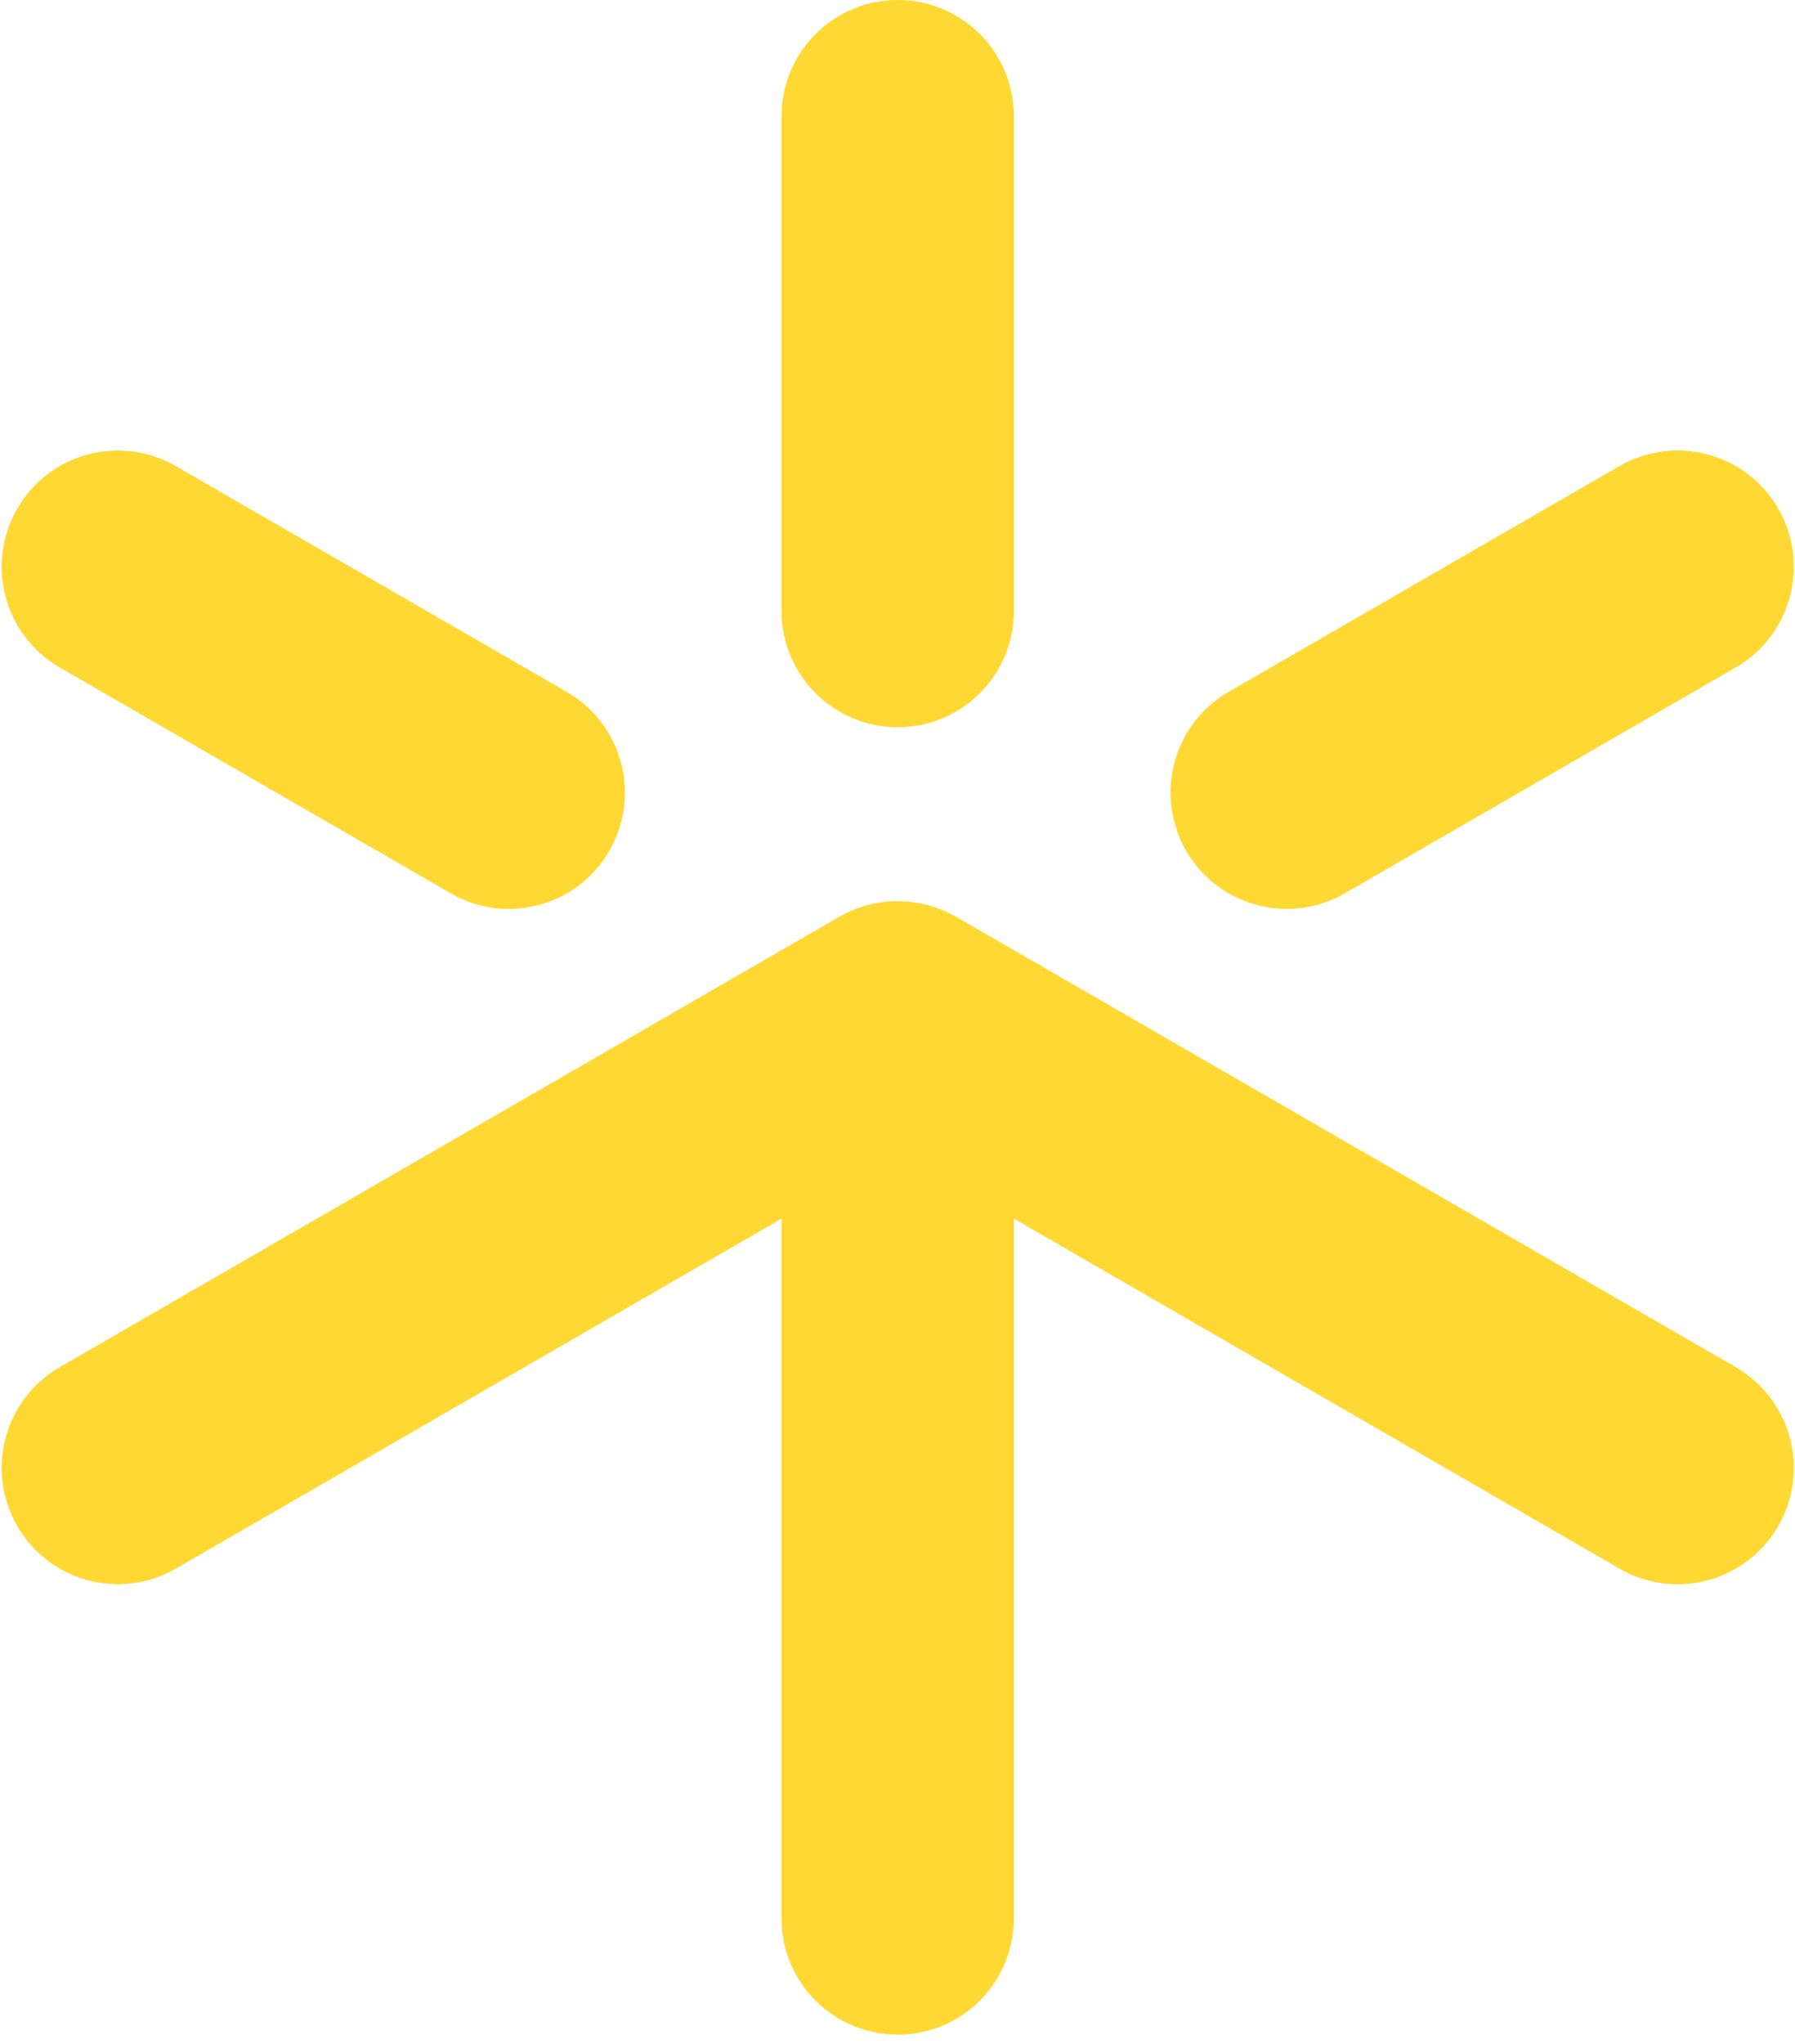 <svg width="29" height="33" viewBox="0 0 29 33" fill="none" xmlns="http://www.w3.org/2000/svg">
<g clip-path="url(#clip0_158_2126)">
<path d="M14.504 11.742C15.54 11.742 16.381 10.902 16.381 9.864V1.877C16.381 0.84 15.54 0 14.504 0C13.467 0 12.626 0.84 12.626 1.877V9.864C12.626 10.902 13.467 11.742 14.504 11.742Z" fill="#FFD833"/>
<path d="M0.965 10.777L7.281 14.423C7.576 14.594 7.899 14.675 8.217 14.675C8.867 14.675 9.498 14.339 9.844 13.737C10.363 12.839 10.056 11.69 9.157 11.172L2.842 7.526C1.944 7.007 0.796 7.315 0.279 8.213C-0.24 9.111 0.068 10.259 0.965 10.777Z" fill="#FFD833"/>
<path d="M28.043 22.074L15.443 14.8C15.437 14.797 15.431 14.794 15.425 14.791C15.402 14.779 15.38 14.767 15.357 14.756C15.338 14.746 15.318 14.737 15.299 14.727C15.285 14.72 15.271 14.713 15.257 14.707C15.235 14.697 15.211 14.688 15.188 14.679C15.17 14.672 15.152 14.665 15.133 14.658C15.115 14.652 15.098 14.645 15.08 14.639C15.059 14.632 15.037 14.627 15.015 14.621C14.997 14.616 14.979 14.611 14.961 14.607C14.94 14.602 14.919 14.596 14.897 14.591C14.879 14.587 14.86 14.584 14.841 14.581C14.822 14.578 14.803 14.574 14.782 14.571C14.758 14.567 14.734 14.563 14.71 14.561C14.695 14.559 14.679 14.558 14.663 14.557C14.641 14.555 14.62 14.554 14.597 14.553C14.572 14.552 14.547 14.551 14.522 14.55C14.515 14.55 14.509 14.549 14.502 14.549C14.495 14.549 14.488 14.55 14.48 14.55C14.457 14.55 14.434 14.551 14.411 14.552C14.386 14.553 14.362 14.555 14.339 14.557C14.324 14.558 14.309 14.559 14.293 14.561C14.271 14.563 14.249 14.567 14.227 14.57C14.204 14.573 14.183 14.577 14.161 14.581C14.143 14.584 14.125 14.587 14.107 14.591C14.087 14.595 14.068 14.601 14.048 14.606C14.028 14.611 14.008 14.616 13.986 14.622C13.966 14.628 13.945 14.633 13.925 14.64C13.909 14.645 13.892 14.652 13.876 14.657C13.855 14.664 13.835 14.672 13.813 14.68C13.791 14.69 13.77 14.697 13.749 14.707C13.736 14.713 13.723 14.719 13.71 14.725C13.688 14.735 13.667 14.746 13.645 14.757C13.623 14.768 13.602 14.779 13.581 14.791C13.575 14.794 13.569 14.797 13.563 14.8L0.965 22.074C0.068 22.593 -0.24 23.741 0.278 24.639C0.626 25.241 1.257 25.578 1.905 25.578C2.224 25.578 2.546 25.497 2.842 25.326L12.626 19.676V30.974C12.626 32.011 13.466 32.851 14.503 32.851C15.54 32.851 16.38 32.011 16.38 30.974V19.676L26.165 25.327C26.461 25.497 26.783 25.579 27.102 25.579C27.751 25.579 28.382 25.242 28.729 24.64C29.248 23.742 28.94 22.593 28.043 22.074Z" fill="#FFD833"/>
<path d="M20.79 14.675C21.109 14.675 21.431 14.594 21.727 14.423L28.042 10.777C28.94 10.258 29.247 9.11 28.73 8.212C28.211 7.314 27.064 7.007 26.165 7.524L19.849 11.171C18.952 11.689 18.645 12.837 19.162 13.735C19.51 14.338 20.141 14.675 20.79 14.675Z" fill="#FFD833"/>
</g>
<defs>
<clipPath id="clip0_158_2126">
<rect width="28.75" height="32.578" fill="white" transform="scale(1.009)"/>
</clipPath>
</defs>
</svg>

